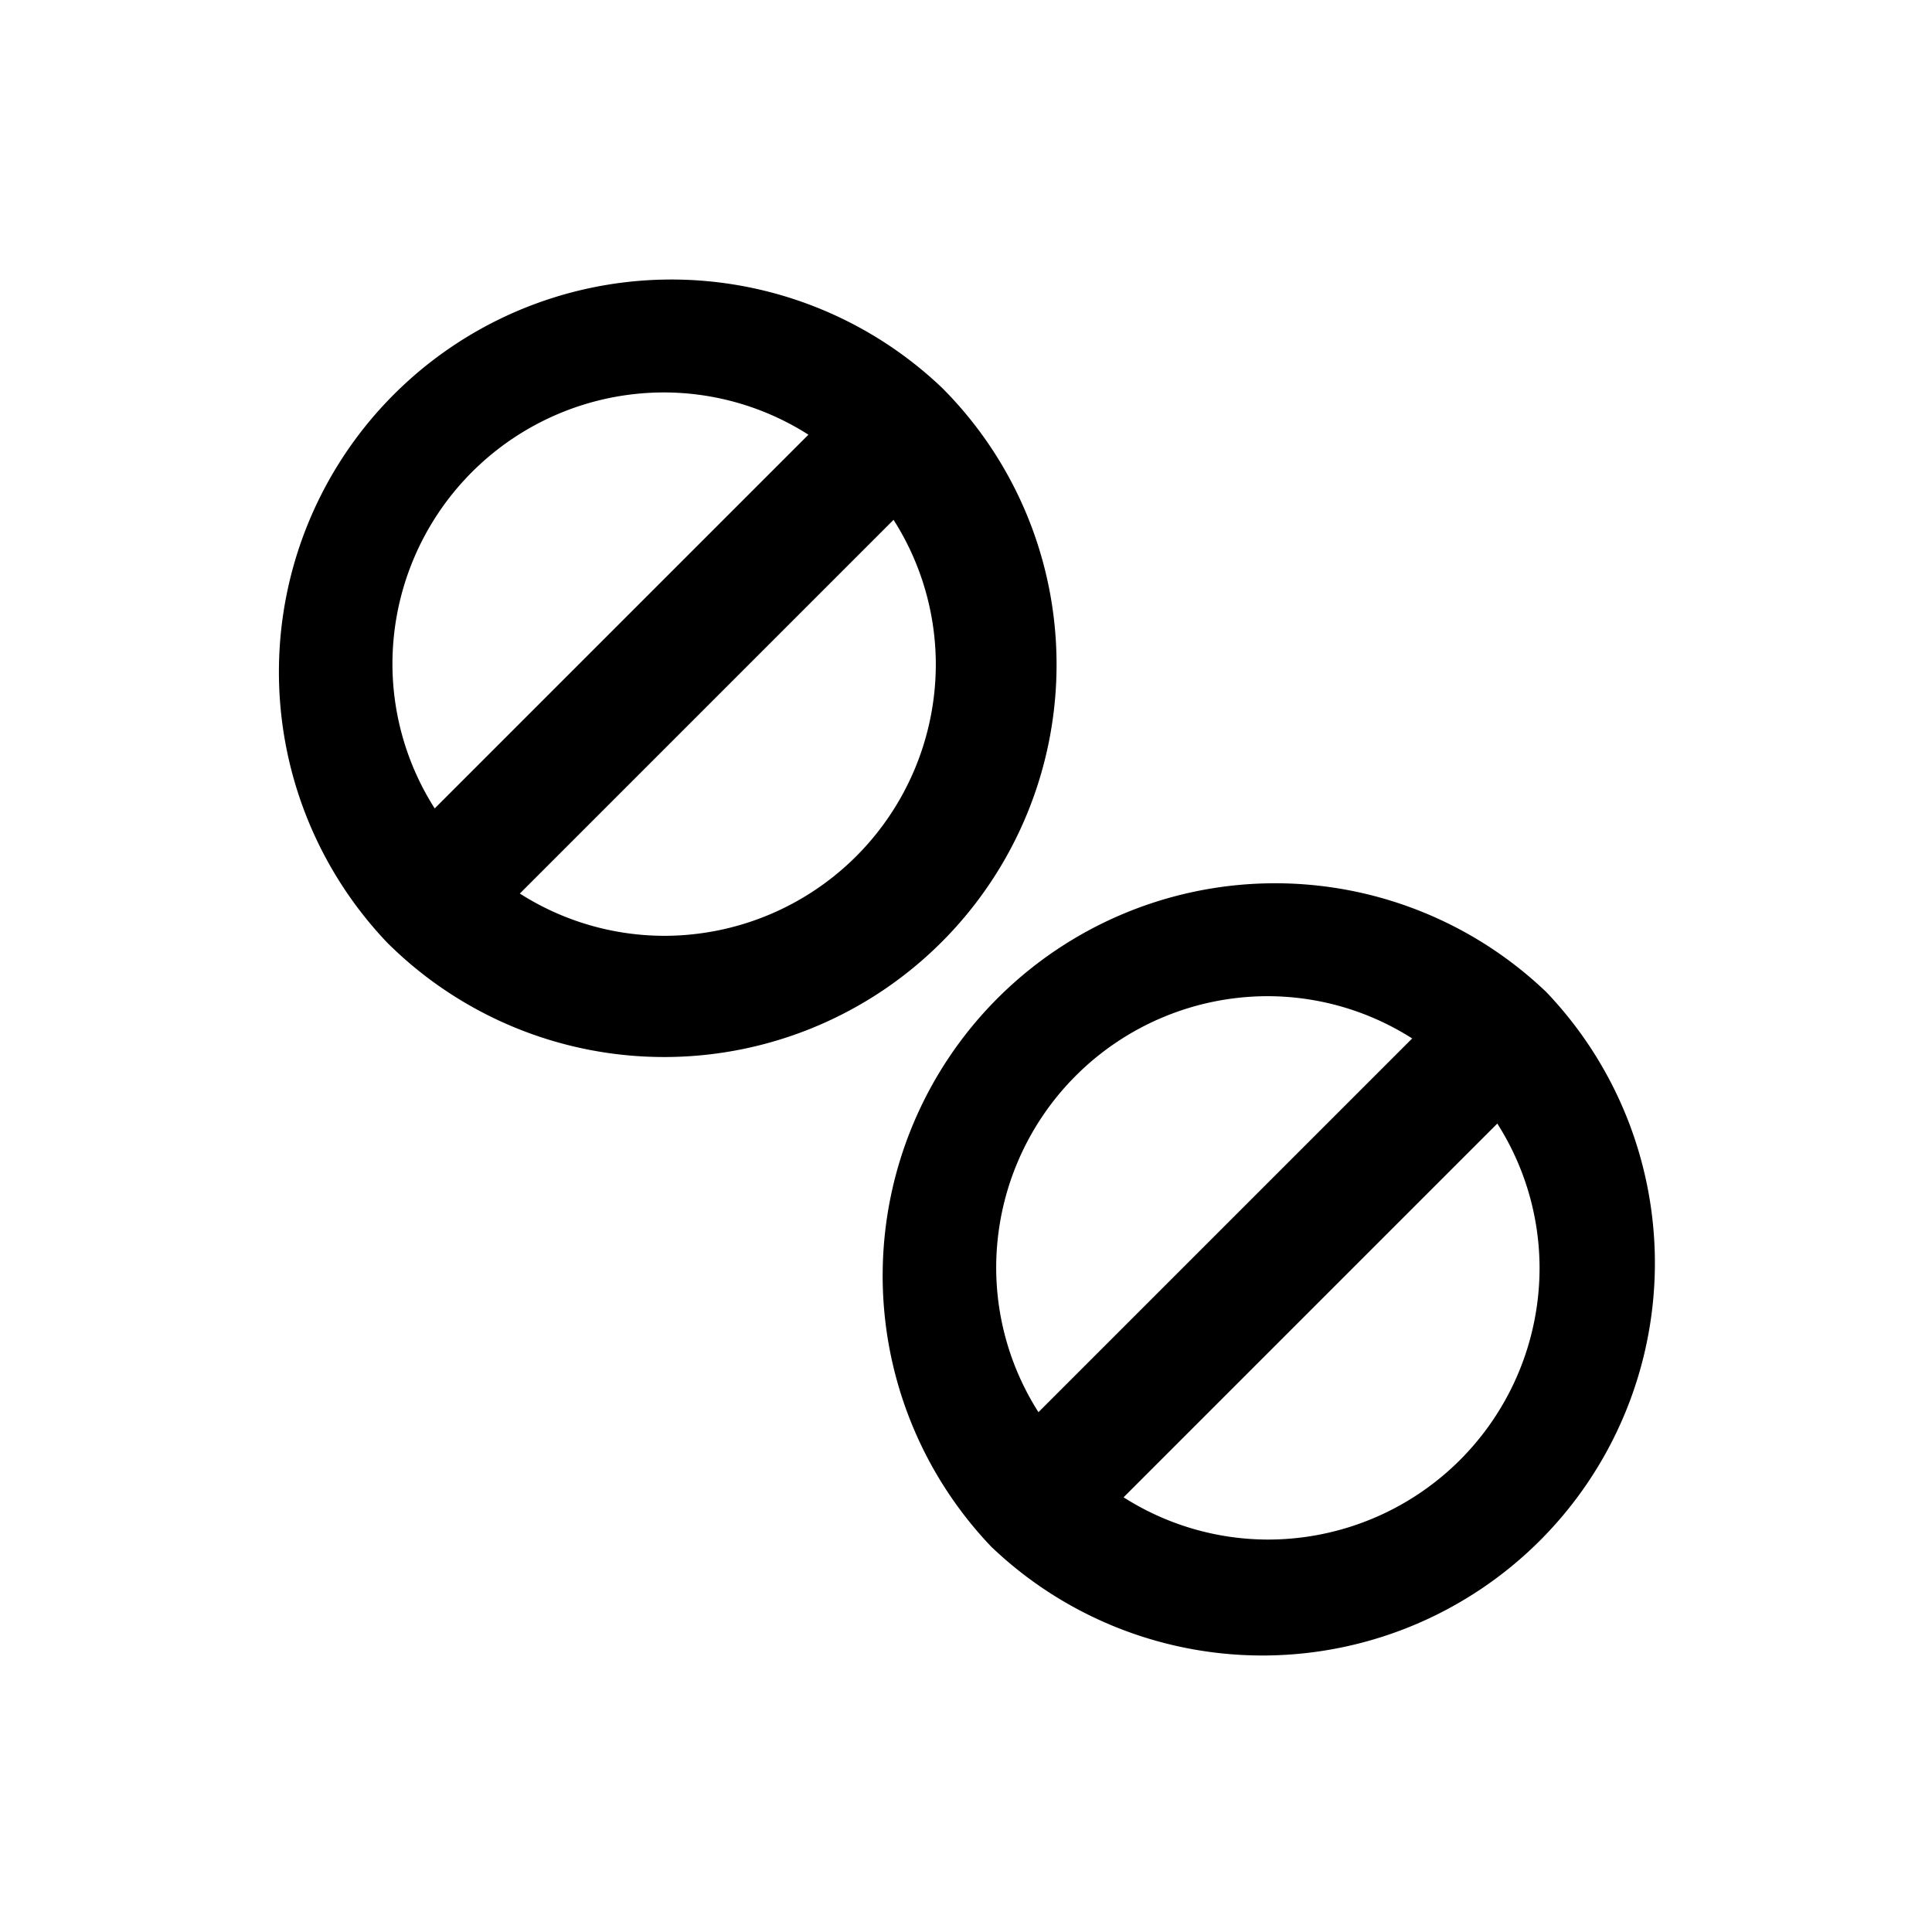 <?xml version="1.0" ?>
<svg fill="#000000" width="800px" height="800px" viewBox="0 0 32 32" xmlns="http://www.w3.org/2000/svg">
<title/>
<g data-name="01" id="_01">
<path d="M17.5,11a6.48,6.48,0,0,0-1.89-4.57l0,0,0,0a6.5,6.5,0,0,0-9.19,9.19l0,0,0,0A6.5,6.5,0,0,0,17.5,11Zm-11,0A4.5,4.5,0,0,1,11,6.5a4.46,4.46,0,0,1,2.39.7L7.2,13.39A4.46,4.46,0,0,1,6.5,11ZM11,15.5a4.46,4.46,0,0,1-2.39-.7L14.8,8.61A4.46,4.46,0,0,1,15.5,11,4.5,4.5,0,0,1,11,15.5Zm14.61.93,0,0,0,0a6.5,6.5,0,0,0-9.19,9.19l0,0,0,0a6.5,6.5,0,0,0,9.19-9.19ZM16.5,21A4.5,4.5,0,0,1,21,16.5a4.46,4.46,0,0,1,2.39.7L17.2,23.39A4.46,4.46,0,0,1,16.5,21ZM21,25.5a4.46,4.46,0,0,1-2.39-.7l6.19-6.19A4.46,4.46,0,0,1,25.5,21,4.5,4.5,0,0,1,21,25.5Z"/>
</g>
</svg>